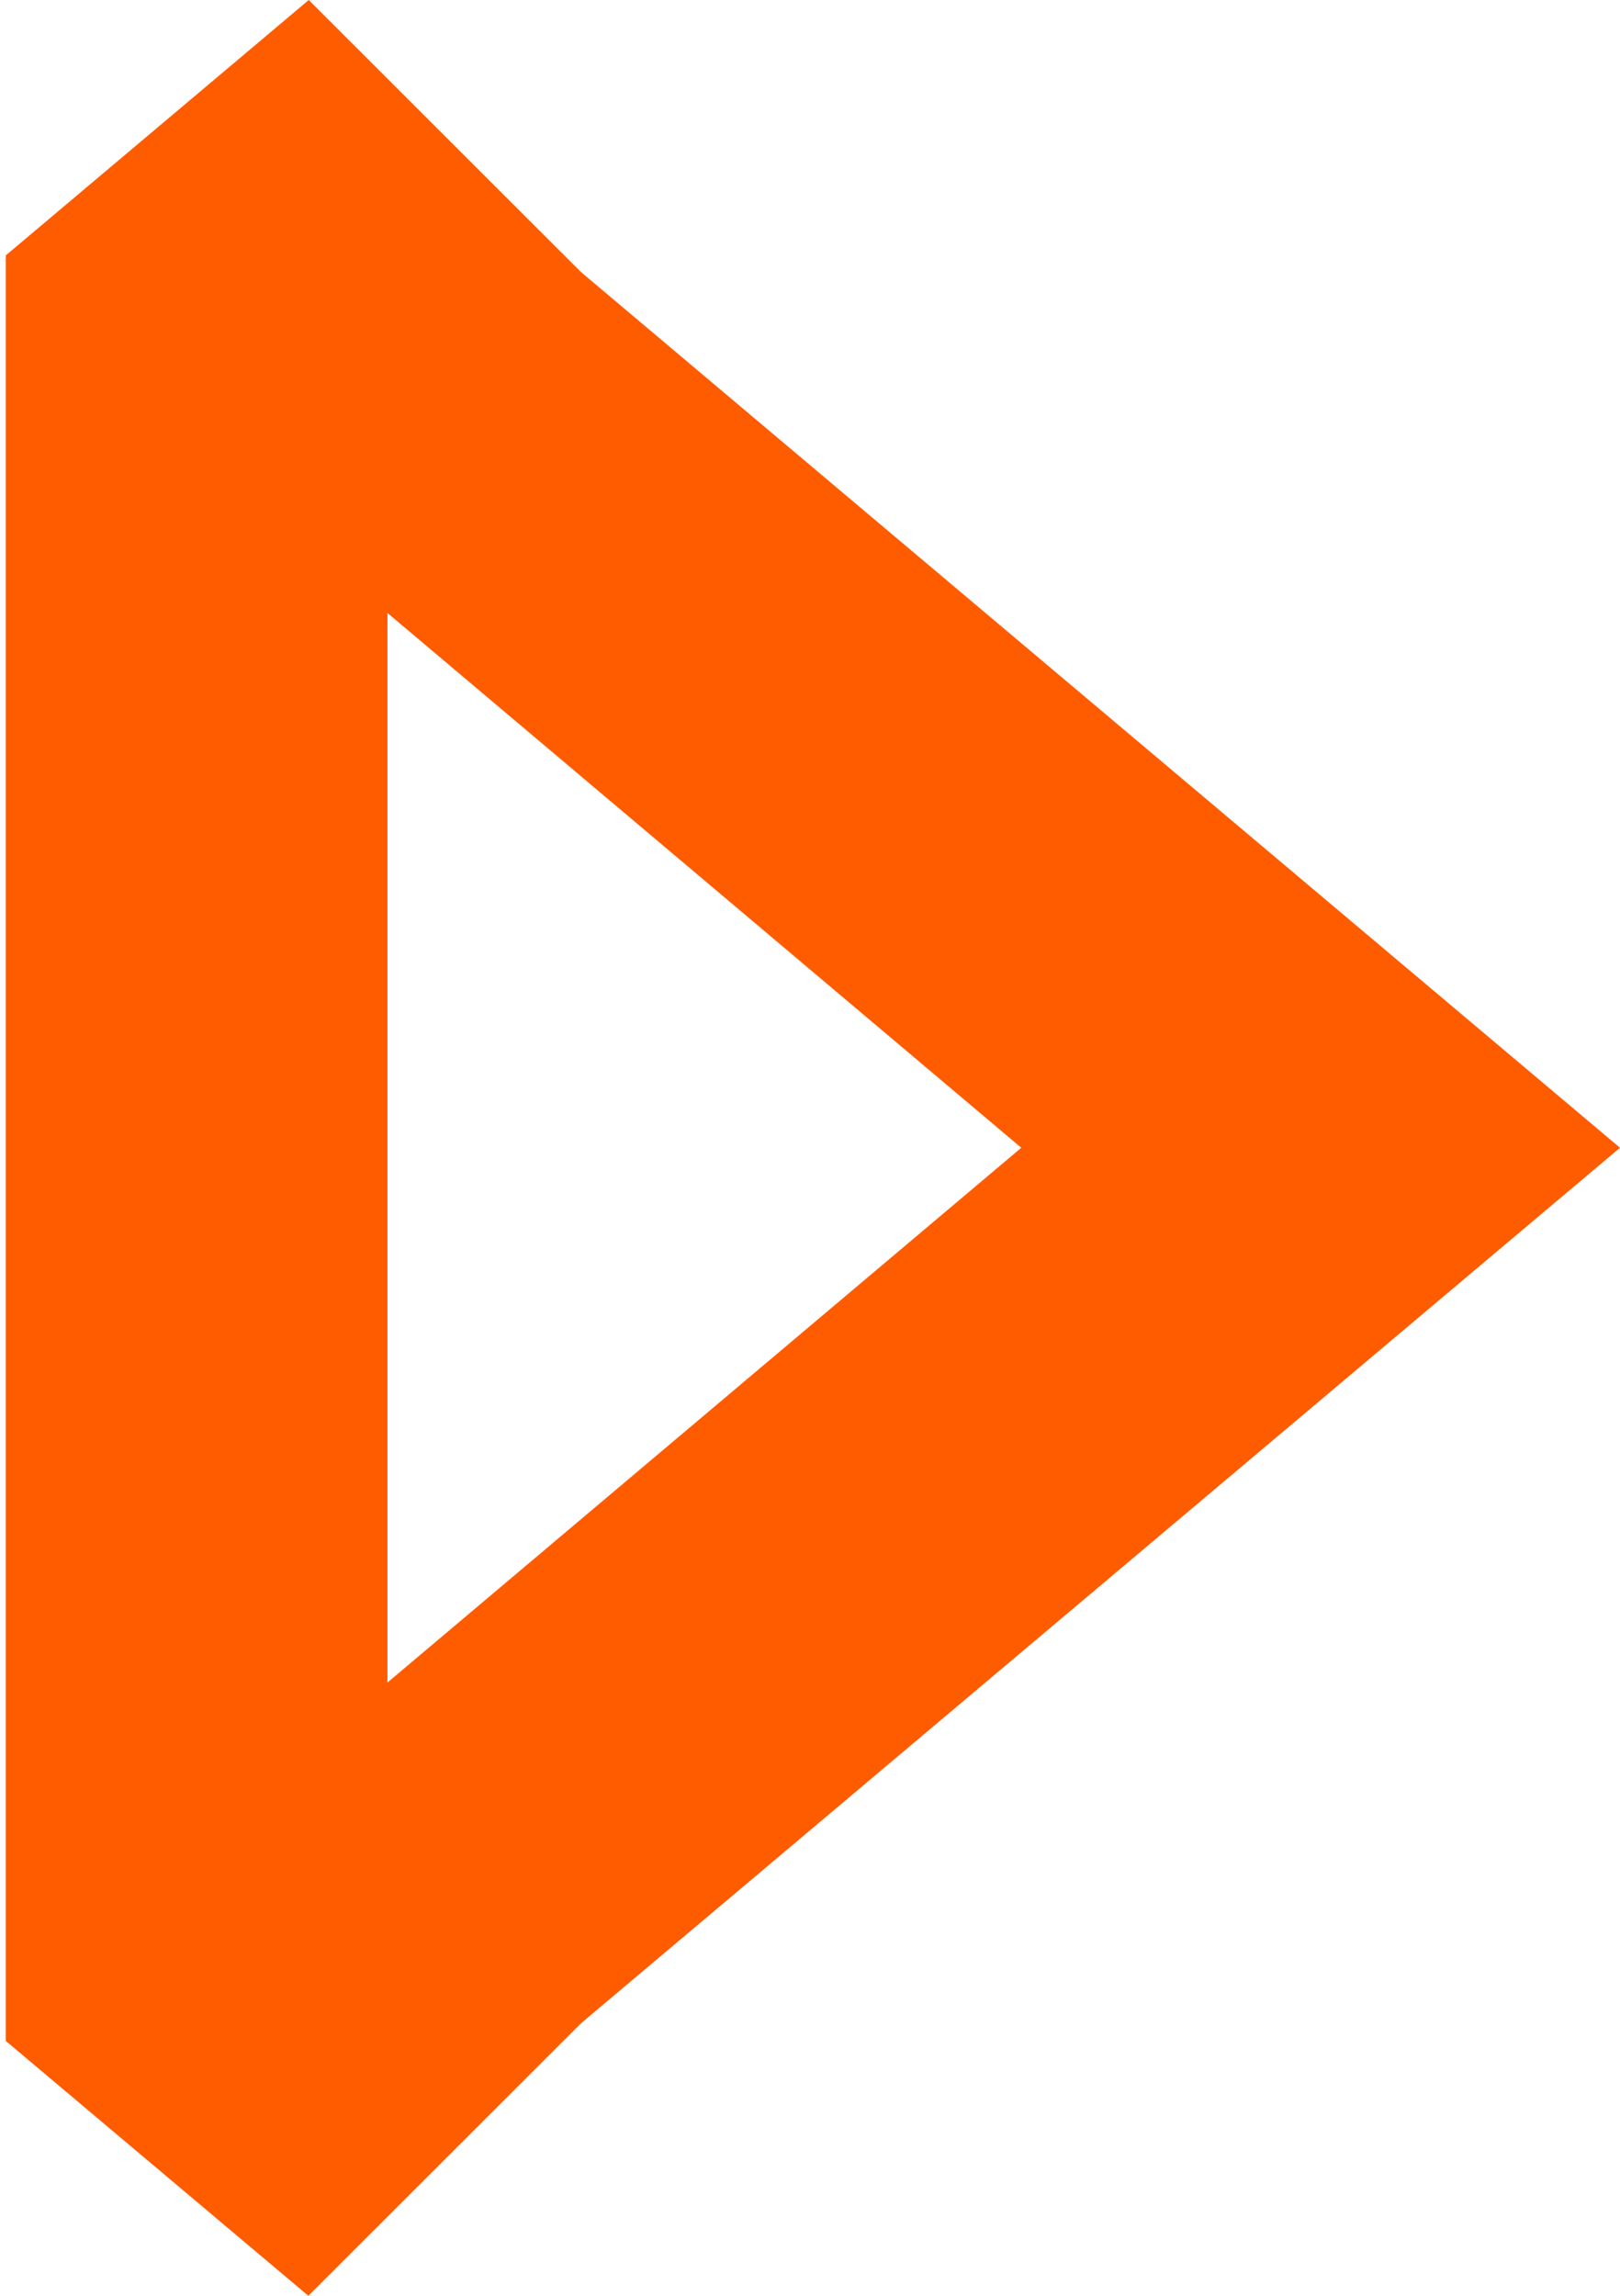 <?xml version="1.0" encoding="UTF-8"?> <svg xmlns="http://www.w3.org/2000/svg" width="12" height="17" viewBox="0 0 12 17" fill="none"><path fill-rule="evenodd" clip-rule="evenodd" d="M0.043 1.891L0.043 15.113L2.284 17L4.304 14.982L12 8.499L4.304 2.015L2.287 4.55913e-08L0.043 1.891ZM2.87 12.459L7.565 8.499L2.87 4.539L2.87 12.459Z" fill="#FF5C00"></path></svg> 